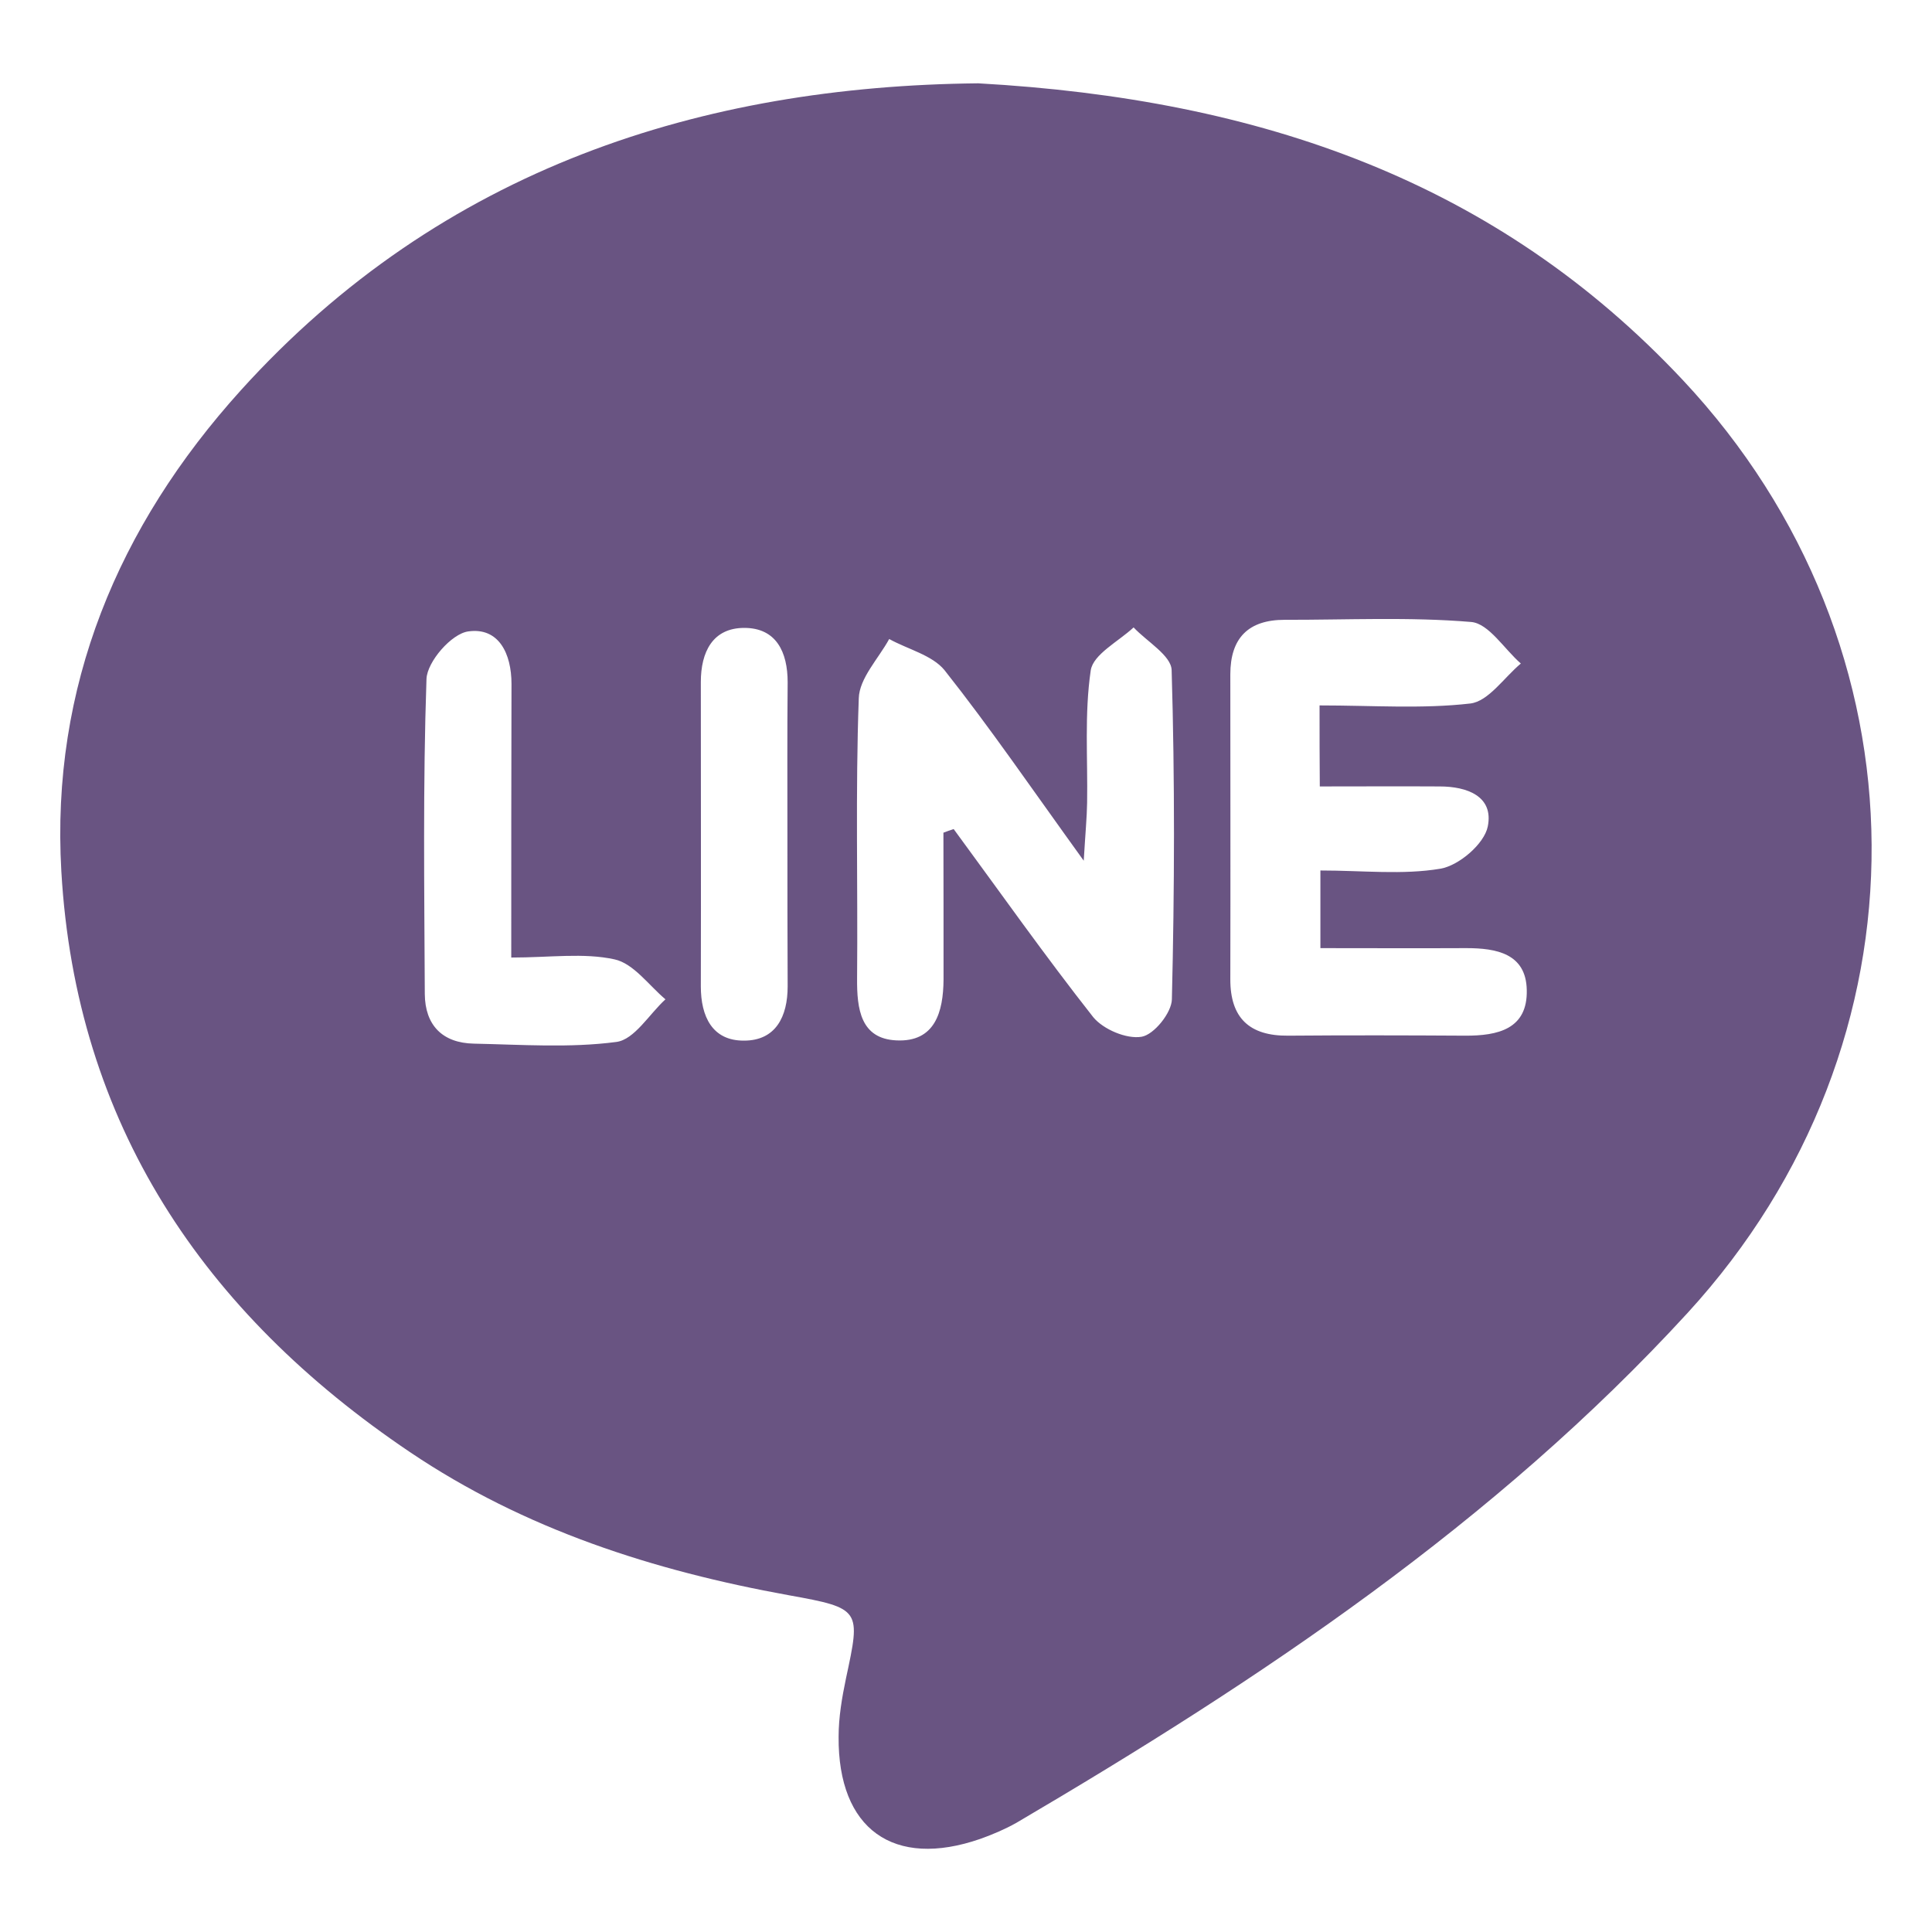 <?xml version="1.0" encoding="utf-8"?>
<!-- Generator: Adobe Illustrator 16.0.0, SVG Export Plug-In . SVG Version: 6.00 Build 0)  -->
<!DOCTYPE svg PUBLIC "-//W3C//DTD SVG 1.1//EN" "http://www.w3.org/Graphics/SVG/1.1/DTD/svg11.dtd">
<svg version="1.1" id="圖層_1" xmlns="http://www.w3.org/2000/svg" xmlns:xlink="http://www.w3.org/1999/xlink" x="0px" y="0px"
	 width="16px" height="16px" viewBox="0 0 16 16" enable-background="new 0 0 16 16" xml:space="preserve">
<g>
	<g>
		<path fill="#695482" d="M8.101,0.69c2.344,0.131,4.297,0.817,5.835,2.457c2.065,2.203,2.092,5.486,0.04,7.726
			c-1.596,1.74-3.539,3.036-5.559,4.223c-0.096,0.054-0.196,0.096-0.299,0.133c-0.718,0.249-1.179-0.08-1.173-0.846
			c0-0.162,0.028-0.325,0.061-0.483c0.122-0.569,0.128-0.581-0.474-0.689c-1.119-0.203-2.186-0.544-3.138-1.186
			c-1.711-1.153-2.766-2.72-2.886-4.809C0.42,5.688,0.978,4.358,1.992,3.235C3.663,1.385,5.826,0.713,8.101,0.69z M7.813,6.896
			c0.028-0.011,0.057-0.021,0.085-0.03c0.383,0.521,0.756,1.05,1.156,1.558C9.137,8.525,9.33,8.607,9.454,8.586
			c0.103-0.017,0.249-0.199,0.251-0.31C9.727,7.367,9.73,6.458,9.703,5.55C9.7,5.429,9.498,5.313,9.388,5.196
			C9.262,5.313,9.053,5.419,9.033,5.552c-0.053,0.36-0.024,0.729-0.03,1.097C9.001,6.77,8.989,6.893,8.975,7.128
			c-0.433-0.6-0.776-1.102-1.153-1.578C7.72,5.425,7.517,5.377,7.364,5.292c-0.09,0.164-0.248,0.326-0.252,0.492
			C7.084,6.555,7.105,7.33,7.098,8.103C7.096,8.354,7.126,8.602,7.423,8.616c0.32,0.016,0.389-0.235,0.391-0.504
			C7.815,7.707,7.813,7.302,7.813,6.896z M10.928,5.842c0.441,0,0.851,0.03,1.249-0.016c0.15-0.018,0.279-0.215,0.418-0.331
			c-0.137-0.119-0.265-0.331-0.411-0.344c-0.512-0.043-1.029-0.017-1.545-0.018c-0.301,0-0.45,0.151-0.45,0.452
			c0,0.841,0.002,1.683,0,2.524c-0.001,0.321,0.158,0.471,0.479,0.468c0.487-0.004,0.977-0.003,1.466,0
			c0.269,0.001,0.518-0.053,0.51-0.379c-0.006-0.302-0.253-0.346-0.501-0.346c-0.403,0.002-0.807,0-1.208,0c0-0.232,0-0.415,0-0.643
			c0.352,0,0.682,0.038,0.995-0.015c0.152-0.026,0.362-0.205,0.391-0.349c0.051-0.251-0.172-0.332-0.398-0.332
			c-0.323-0.002-0.645,0-0.993,0C10.928,6.281,10.928,6.098,10.928,5.842z M4.234,7.93c0-0.801,0-1.532,0.002-2.266
			c0-0.252-0.106-0.47-0.357-0.435C3.739,5.247,3.538,5.48,3.532,5.622c-0.03,0.87-0.018,1.74-0.014,2.61
			c0.002,0.257,0.145,0.406,0.407,0.411C4.318,8.651,4.718,8.68,5.104,8.629c0.15-0.019,0.272-0.23,0.407-0.353
			C5.373,8.16,5.247,7.979,5.089,7.945C4.834,7.889,4.556,7.93,4.234,7.93z M6.521,6.91c0-0.421-0.002-0.84,0.002-1.26
			c0-0.251-0.095-0.45-0.359-0.45c-0.263,0-0.36,0.201-0.36,0.448c0,0.841,0.002,1.682,0,2.521c0,0.248,0.094,0.451,0.358,0.449
			c0.263,0,0.361-0.2,0.361-0.449C6.521,7.751,6.521,7.331,6.521,6.91z"/>
	</g>
</g>
</svg>
